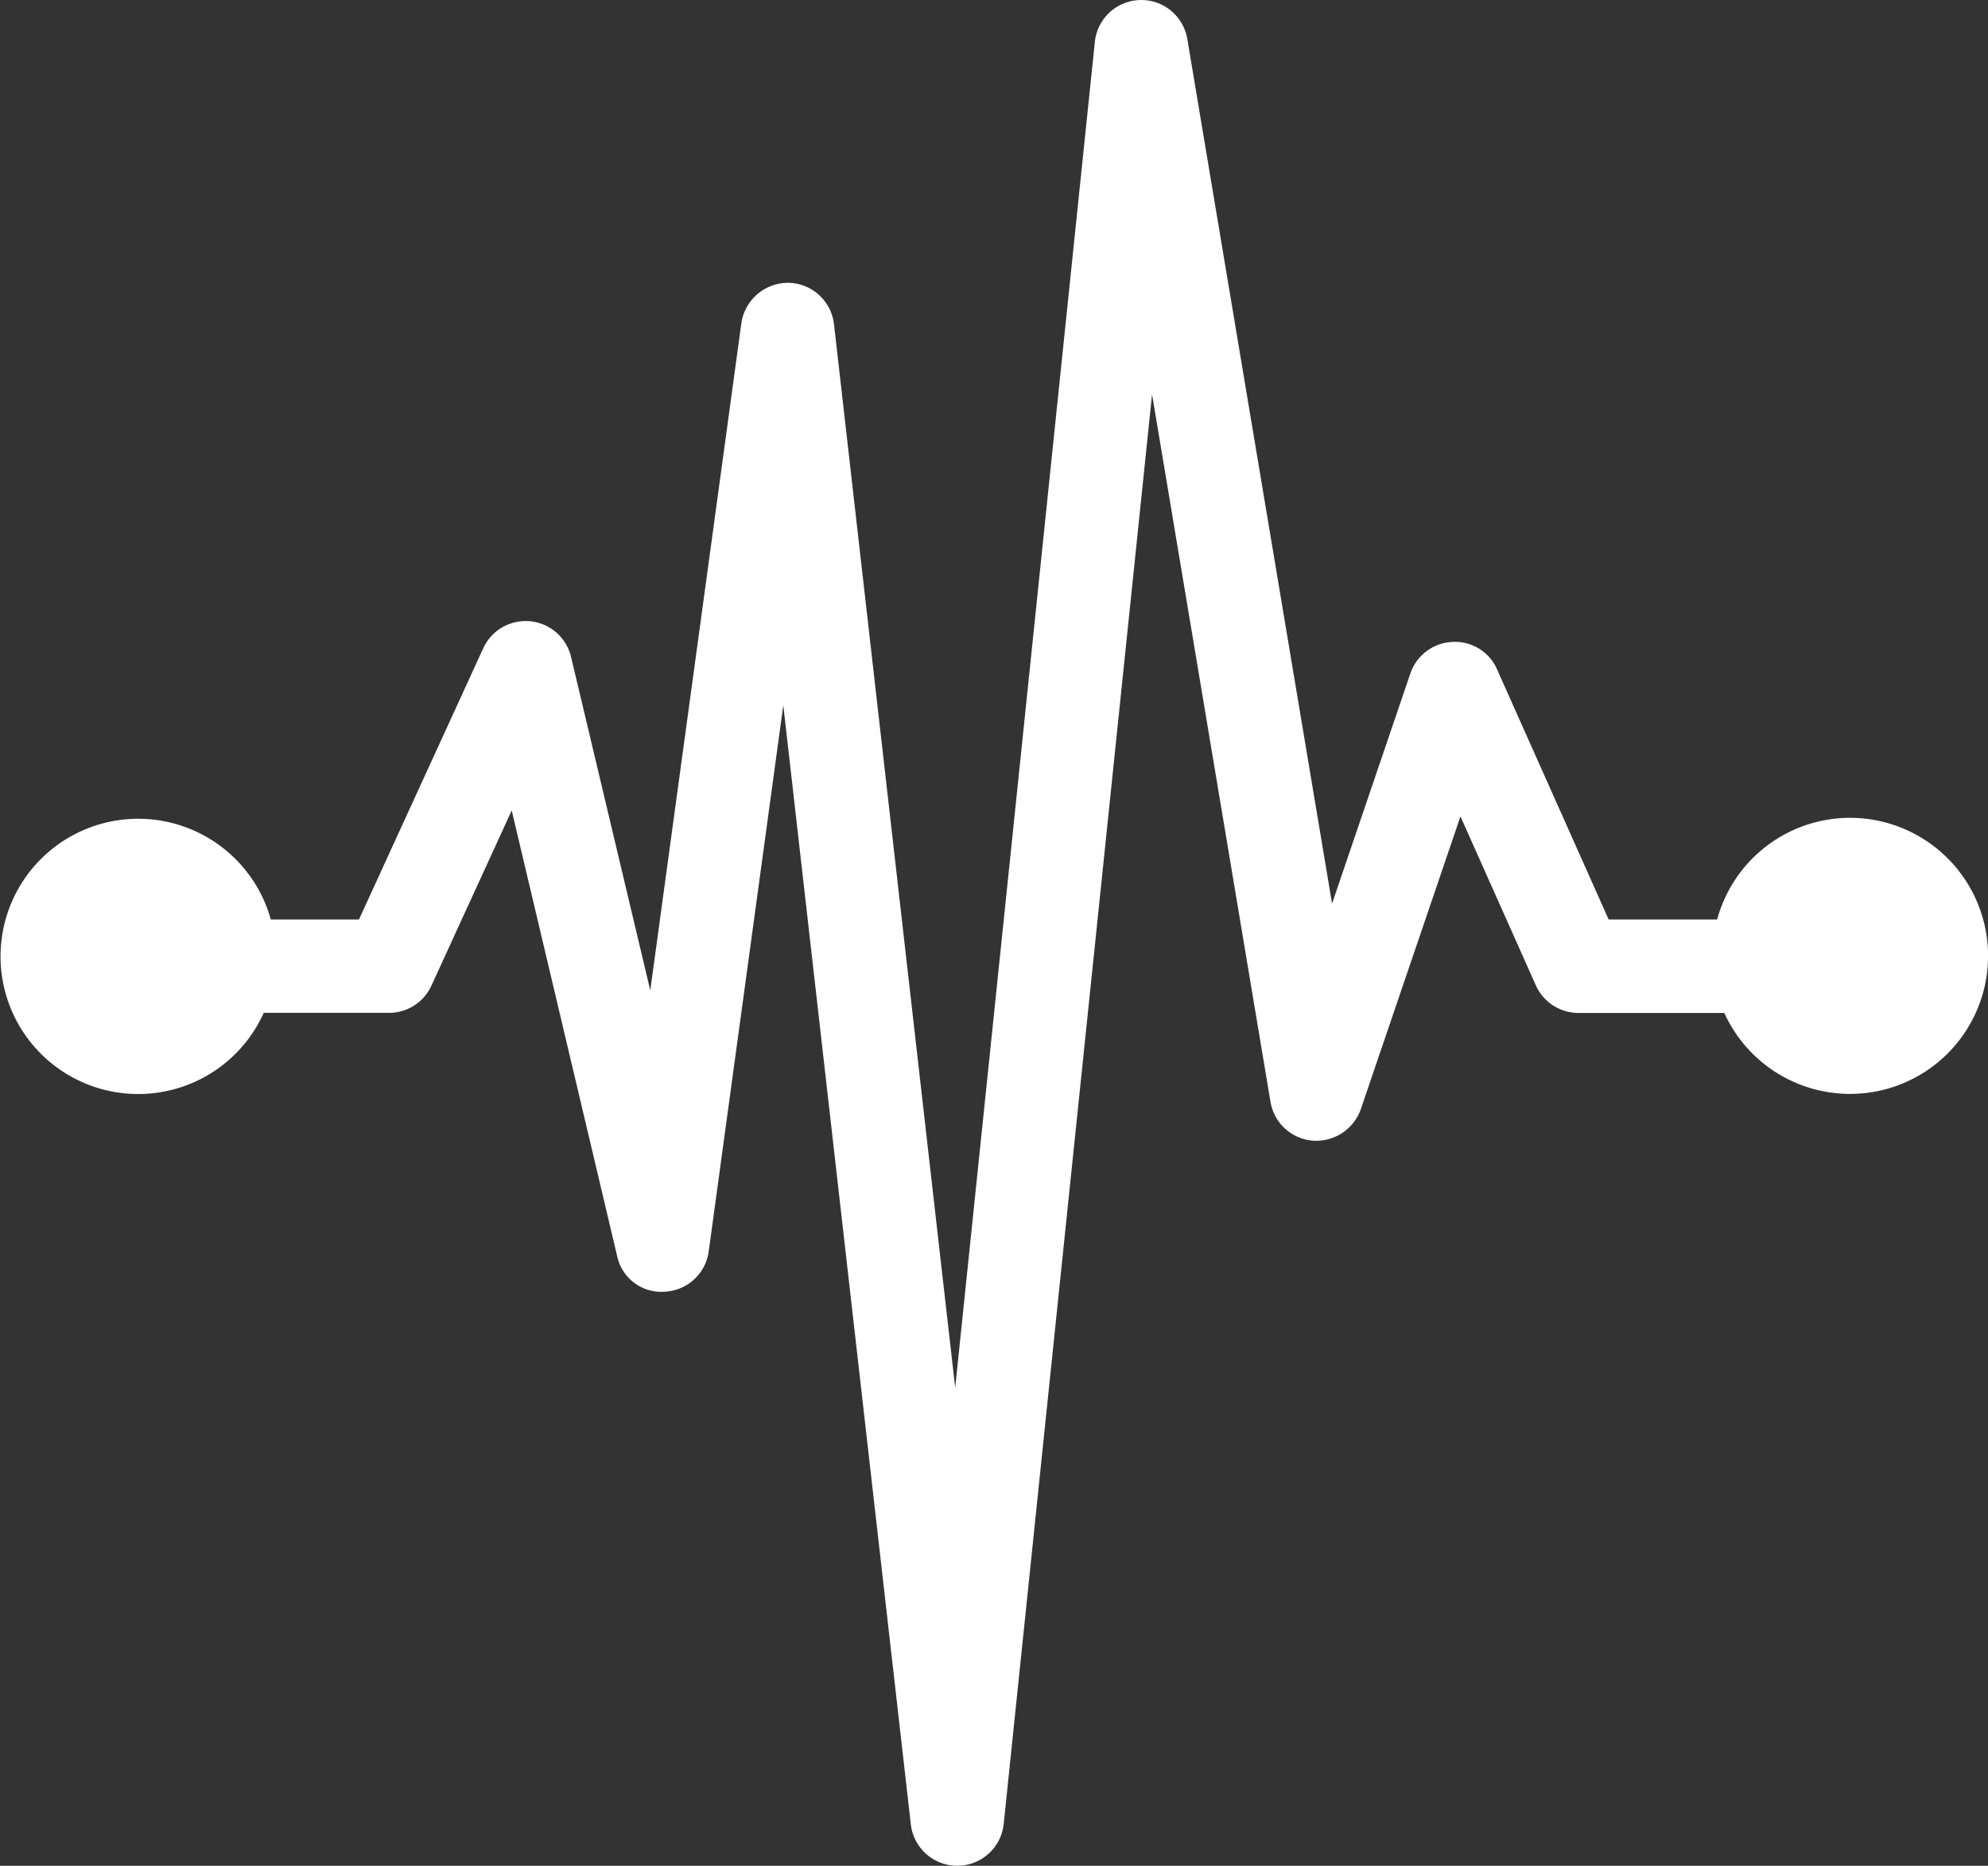 <svg xmlns="http://www.w3.org/2000/svg" width="70.244" height="65.937" viewBox="0 0 70.244 65.937">
  <rect x="0" y="0" width="70.244" height="65.937" fill="#333333" stroke="none"/>
  <path id="Path_730" data-name="Path 730" d="M163.358,72.369a4.869,4.869,0,0,0-4.688,3.593h-3.834l-3.94-8.833a1.62,1.62,0,0,0-1.582-.976,1.646,1.646,0,0,0-1.485,1.117l-2.766,8.13-5.115-30.557a1.649,1.649,0,0,0-3.266.1L131.747,92.51l-4.283-37.586a1.652,1.652,0,0,0-1.621-1.463,1.672,1.672,0,0,0-1.652,1.427l-3.218,23.58-2.8-11.79a1.649,1.649,0,0,0-3.1-.306l-4.393,9.59h-3.115a4.864,4.864,0,1,0-.25,3.3h4.425a1.646,1.646,0,0,0,1.5-.963l2.837-6.19L119.8,87.847a1.594,1.594,0,0,0,1.684,1.269,1.648,1.648,0,0,0,1.554-1.425l2.635-19.3,4.506,39.548a1.651,1.651,0,0,0,1.64,1.465h.009a1.651,1.651,0,0,0,1.633-1.48l5.242-50.52,4.184,25a1.647,1.647,0,0,0,1.492,1.374,1.673,1.673,0,0,0,1.7-1.113L149.6,72.319l2.662,5.967a1.652,1.652,0,0,0,1.507.979h5.154a4.878,4.878,0,1,0,4.437-6.895Z" transform="translate(-97.996 -43.467)" fill="#fff"/>
</svg>
